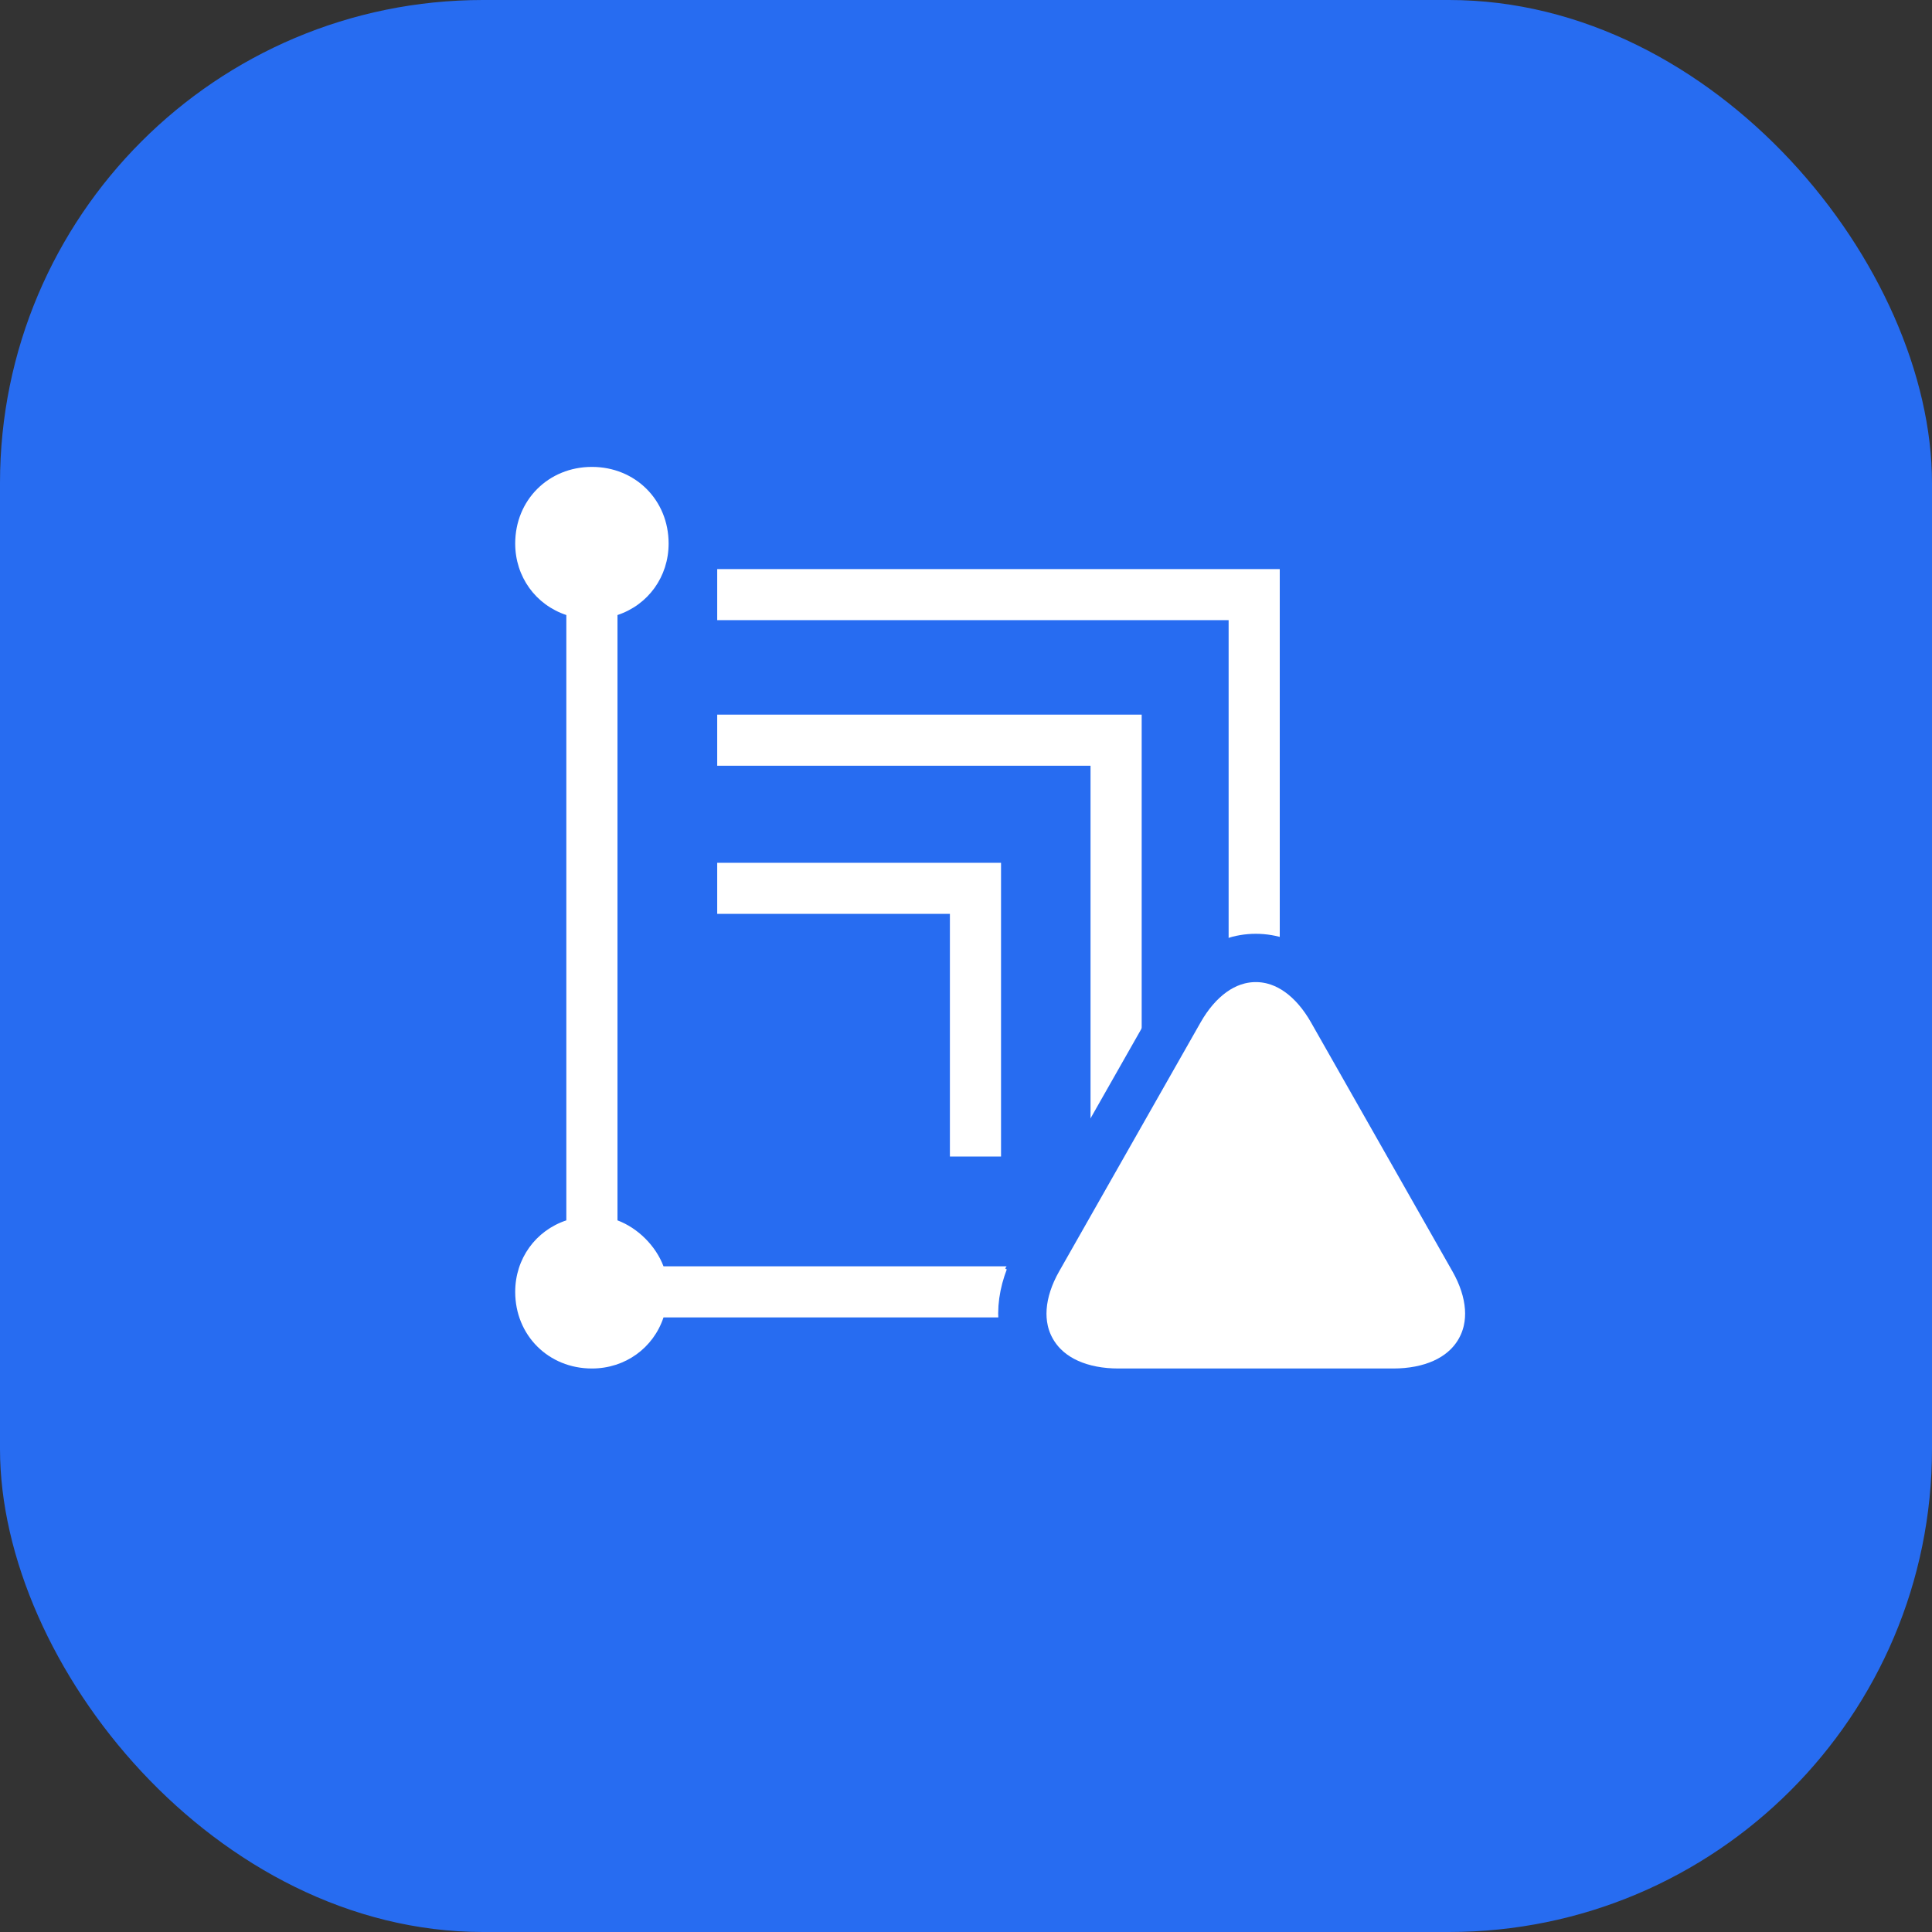 <svg width="120" height="120" viewBox="0 0 120 120" fill="none" xmlns="http://www.w3.org/2000/svg">
<rect x="0" y="0" width="120" height="120" fill="#333333" stroke="none"/>
<rect width="120" height="120" rx="30" fill="#276CF1"/>
<path d="M81.076 75.482C79.012 75.482 77.265 76.751 76.629 78.654H41.212C40.735 77.385 39.623 76.275 38.353 75.799V38.201C40.259 37.567 41.529 35.822 41.529 33.759C41.529 31.062 39.465 29 36.765 29C34.065 29 32 31.062 32 33.759C32 35.822 33.271 37.567 35.176 38.201V75.799C33.271 76.433 32 78.178 32 80.241C32 82.938 34.065 85 36.765 85C38.829 85 40.577 83.731 41.212 81.827H76.788C77.424 83.731 79.171 85 81.235 85C83.935 85 86 82.938 86 80.241C86 77.544 83.776 75.482 81.076 75.482ZM76.312 71.833H79.488V35.346H44.547V38.518H76.312V71.833ZM67.735 71.833H70.912V44.388H44.547V47.561H67.735V71.833ZM59 71.833H62.176V53.589H44.547V56.762H59V71.833Z" fill="white"/>
<path d="M64.48 78.229L65.784 78.97L64.48 78.229C63.369 80.184 63.117 82.302 64.164 84.016C65.199 85.711 67.198 86.5 69.467 86.5H86.533C88.802 86.5 90.801 85.711 91.836 84.016C92.882 82.302 92.631 80.184 91.52 78.229L90.216 78.97L91.52 78.229L82.73 62.757C81.632 60.824 79.977 59.5 78 59.5C76.023 59.5 74.368 60.824 73.27 62.757L64.48 78.229Z" fill="white" stroke="#276CF1" stroke-width="3"/>
</svg>

